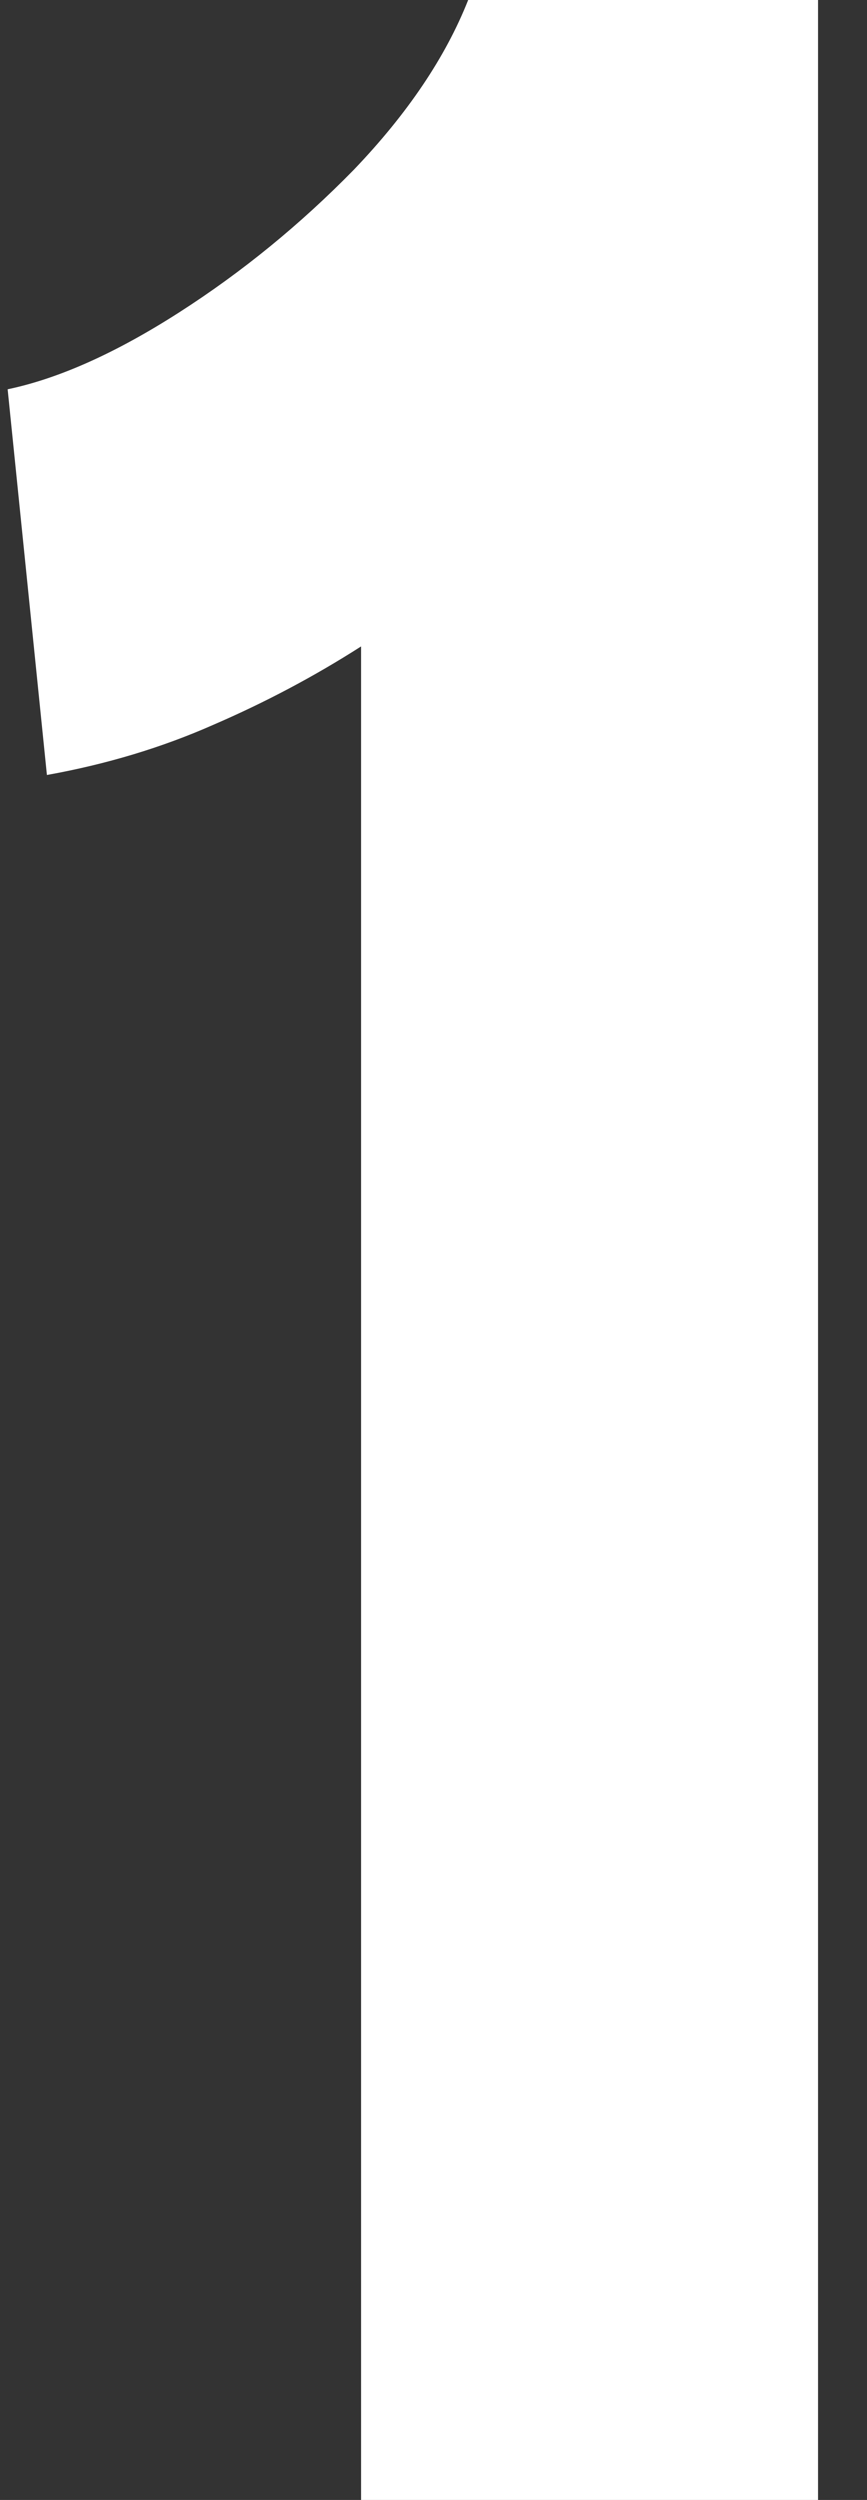 <svg width="17" height="49" viewBox="0 0 17 49" fill="none" xmlns="http://www.w3.org/2000/svg">
<rect x="0" y="0" width="17" height="49" fill="#333333" stroke="none"/>
<path d="M7.08 49V12.67C6.17 13.253 5.202 13.767 4.175 14.21C3.172 14.653 2.087 14.98 0.92 15.19L0.15 7.63C1.153 7.42 2.273 6.918 3.51 6.125C4.747 5.332 5.89 4.398 6.94 3.325C7.99 2.228 8.737 1.12 9.18 -3.33786e-06H16.04V49H7.08Z" fill="white"/>
</svg>
